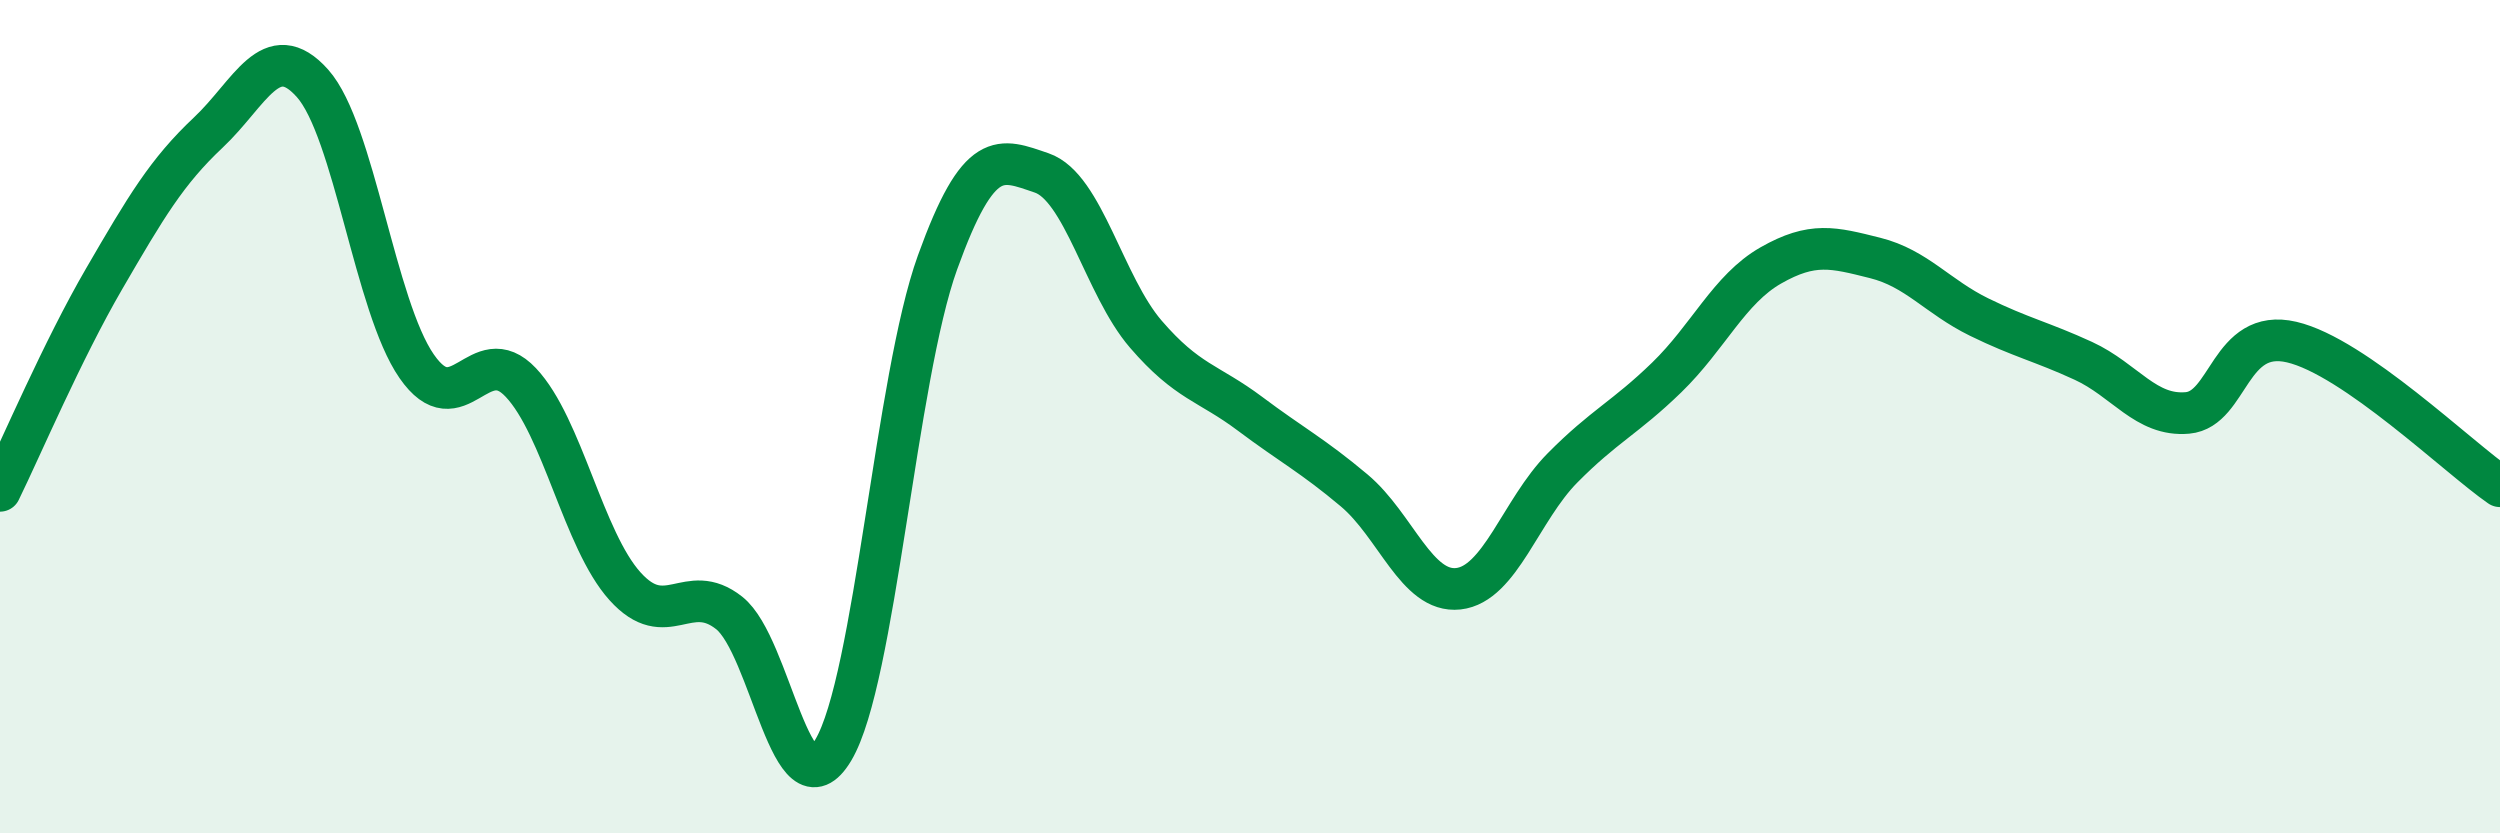 
    <svg width="60" height="20" viewBox="0 0 60 20" xmlns="http://www.w3.org/2000/svg">
      <path
        d="M 0,11.78 C 0.5,10.76 1.5,8.41 2.5,6.69 C 3.5,4.97 4,4.12 5,3.18 C 6,2.24 6.5,0.88 7.5,2 C 8.5,3.12 9,7.35 10,8.79 C 11,10.23 11.5,8.12 12.5,9.18 C 13.5,10.24 14,12.96 15,14.07 C 16,15.18 16.5,13.92 17.5,14.71 C 18.5,15.5 19,19.68 20,18 C 21,16.32 21.5,9.07 22.5,6.3 C 23.5,3.53 24,3.81 25,4.15 C 26,4.49 26.5,6.86 27.5,8.02 C 28.5,9.18 29,9.18 30,9.93 C 31,10.68 31.5,10.93 32.5,11.77 C 33.5,12.61 34,14.24 35,14.13 C 36,14.02 36.5,12.24 37.5,11.23 C 38.5,10.22 39,10.03 40,9.06 C 41,8.09 41.5,6.94 42.5,6.37 C 43.5,5.8 44,5.94 45,6.19 C 46,6.44 46.5,7.12 47.5,7.61 C 48.5,8.1 49,8.2 50,8.66 C 51,9.12 51.5,10 52.5,9.91 C 53.5,9.82 53.5,7.86 55,8.21 C 56.5,8.56 59,10.98 60,11.67L60 20L0 20Z"
        fill="#008740"
        opacity="0.1"
        stroke-linecap="round"
        stroke-linejoin="round"
      />
      <path
        d="M 0,11.78 C 0.5,10.76 1.5,8.41 2.5,6.69 C 3.5,4.97 4,4.12 5,3.18 C 6,2.24 6.5,0.88 7.5,2 C 8.5,3.12 9,7.35 10,8.79 C 11,10.23 11.5,8.12 12.5,9.18 C 13.5,10.24 14,12.96 15,14.07 C 16,15.18 16.5,13.92 17.5,14.71 C 18.5,15.5 19,19.68 20,18 C 21,16.32 21.5,9.07 22.5,6.3 C 23.5,3.53 24,3.81 25,4.15 C 26,4.49 26.5,6.86 27.5,8.02 C 28.5,9.18 29,9.18 30,9.93 C 31,10.68 31.5,10.93 32.5,11.77 C 33.5,12.61 34,14.24 35,14.13 C 36,14.02 36.5,12.24 37.5,11.23 C 38.5,10.22 39,10.03 40,9.06 C 41,8.09 41.5,6.94 42.5,6.37 C 43.5,5.8 44,5.94 45,6.19 C 46,6.44 46.5,7.12 47.5,7.61 C 48.5,8.1 49,8.2 50,8.66 C 51,9.12 51.5,10 52.5,9.91 C 53.5,9.82 53.5,7.86 55,8.21 C 56.5,8.56 59,10.98 60,11.67"
        stroke="#008740"
        stroke-width="1"
        fill="none"
        stroke-linecap="round"
        stroke-linejoin="round"
      />
    </svg>
  